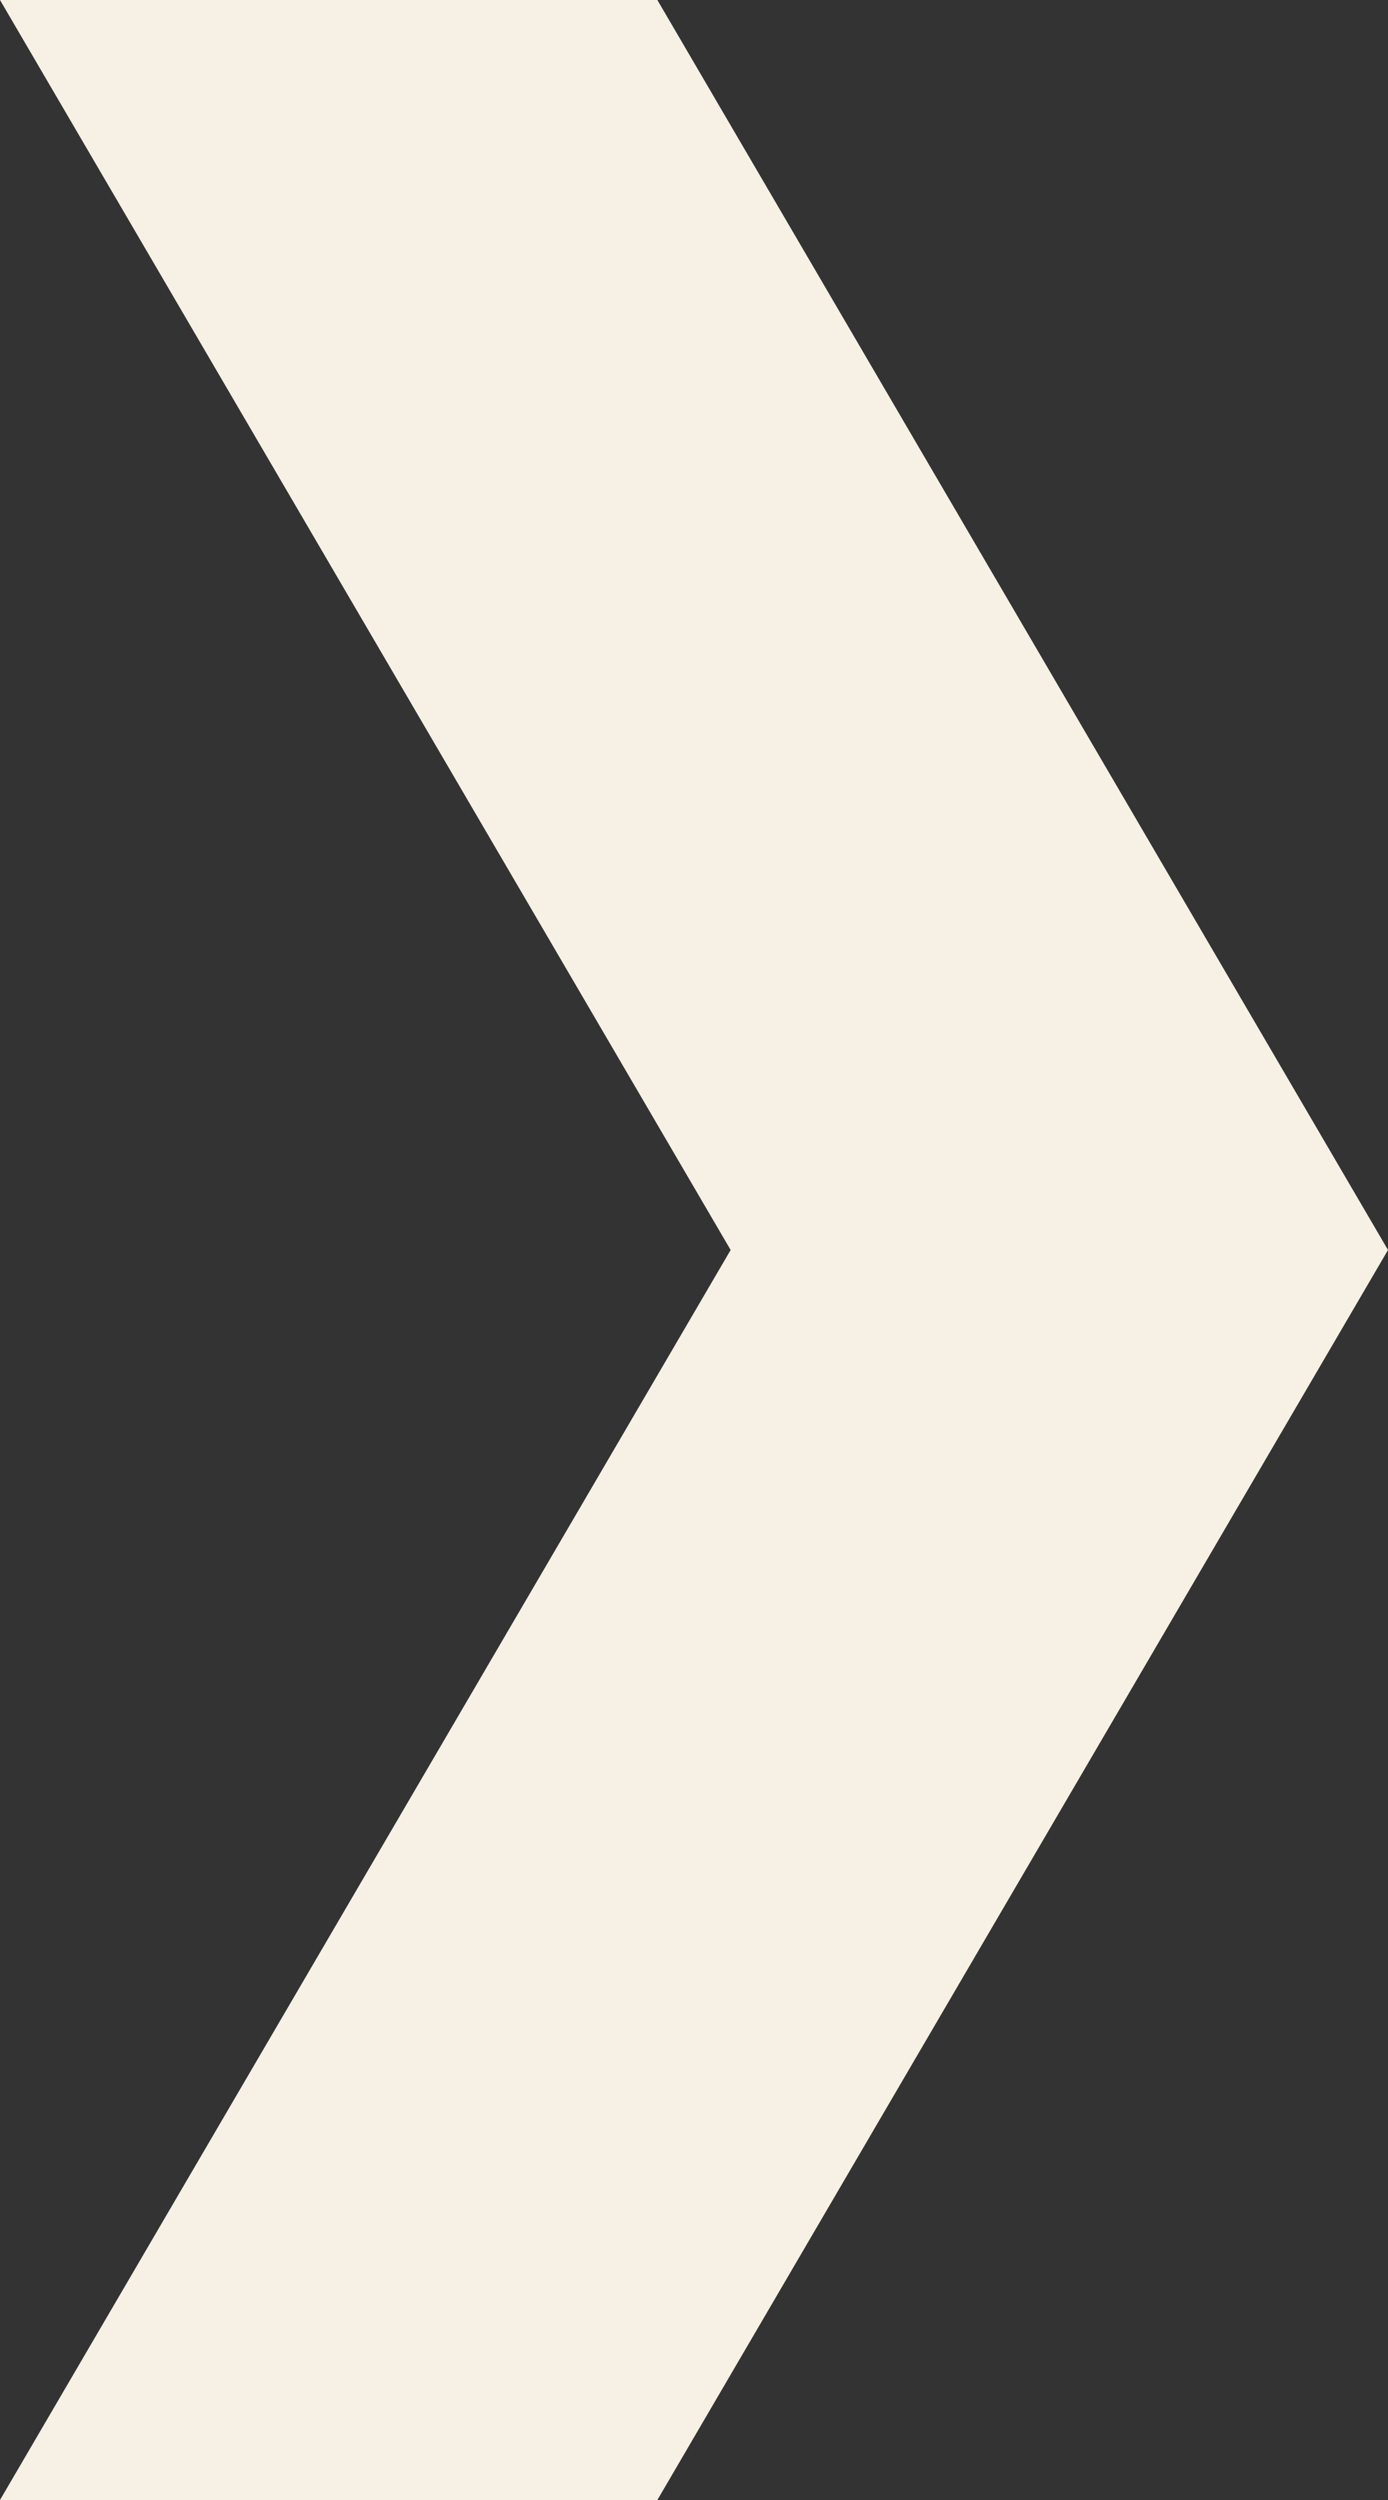 <?xml version="1.0" encoding="UTF-8"?> <svg xmlns="http://www.w3.org/2000/svg" width="5" height="9" viewBox="0 0 5 9" fill="none"><rect x="0" y="0" width="5" height="9" fill="#333333" stroke="none"/><path d="M2.368 0H0L2.632 4.5L0 9H2.368L5 4.5L2.368 0Z" fill="#F7F1E5"></path></svg> 